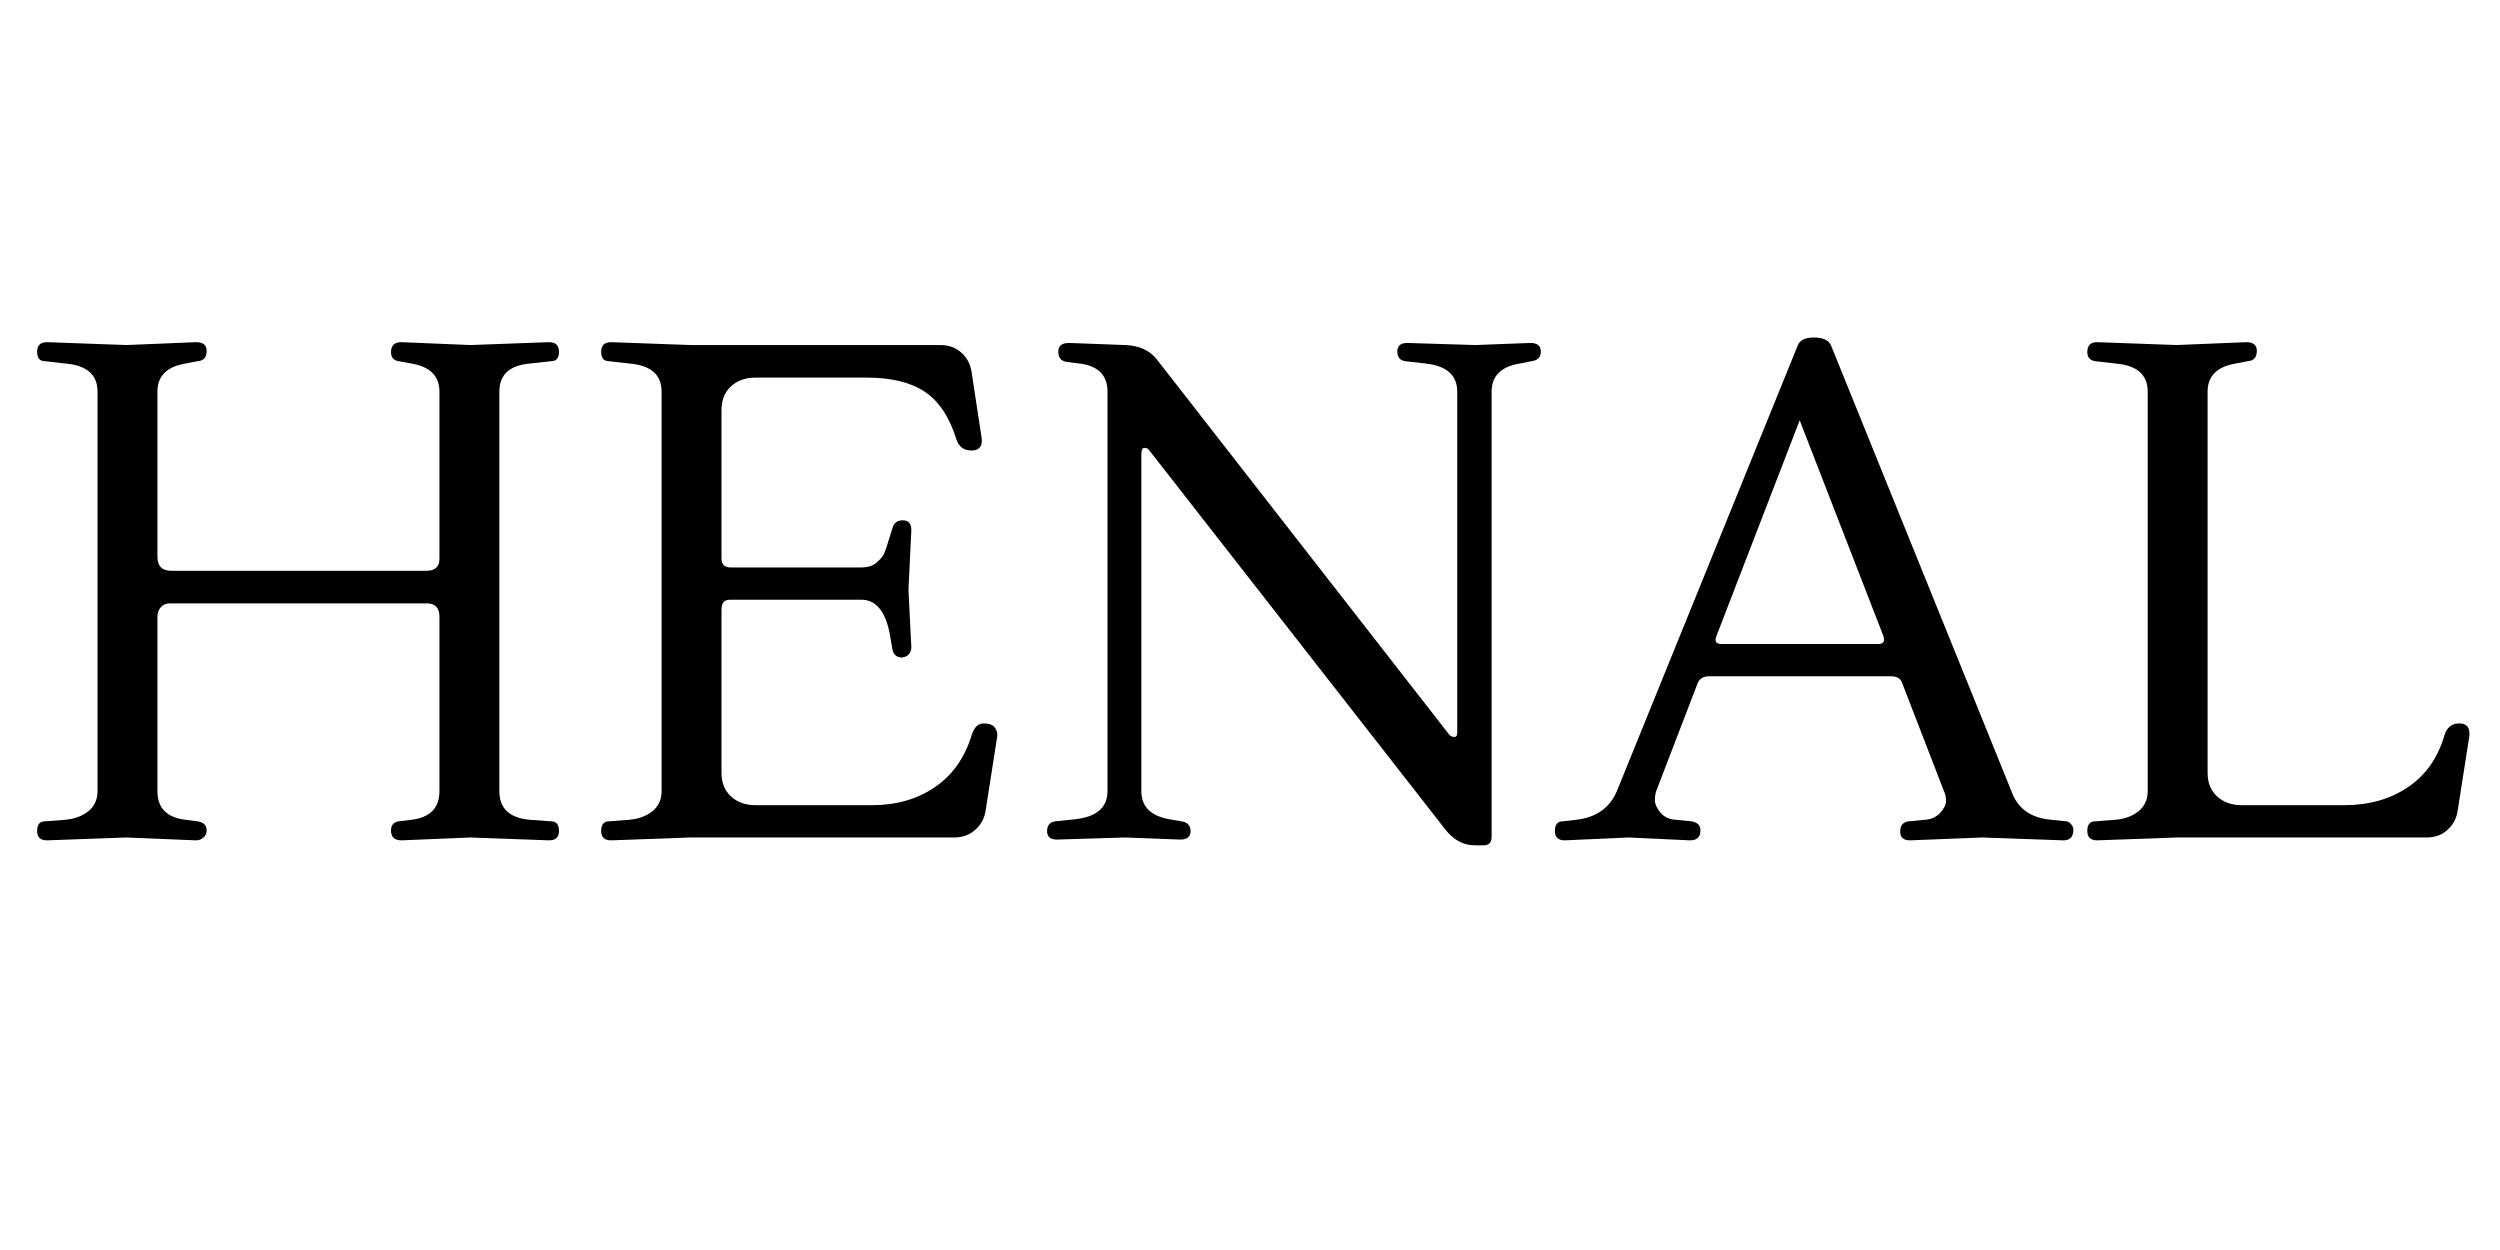 <svg xmlns="http://www.w3.org/2000/svg" xmlns:xlink="http://www.w3.org/1999/xlink" width="200" zoomAndPan="magnify" viewBox="0 0 150 75" height="100" preserveAspectRatio="xMidYMid meet" version="1.0"><defs><g/></defs><g fill="#000000" fill-opacity="1"><g transform="translate(0.961, 50.249)"><g><path d="M 32.109 -0.969 C 32.422 -0.969 32.578 -0.773 32.578 -0.391 C 32.578 -0.016 32.379 0.172 31.984 0.172 L 27.266 0 L 23.125 0.172 C 22.707 0.172 22.5 -0.023 22.5 -0.422 C 22.5 -0.734 22.648 -0.914 22.953 -0.969 L 23.719 -1.062 C 24.844 -1.195 25.406 -1.77 25.406 -2.781 L 25.406 -13.25 C 25.406 -13.781 25.148 -14.047 24.641 -14.047 L 9.203 -14.047 C 9.004 -14.047 8.832 -13.969 8.688 -13.812 C 8.551 -13.664 8.484 -13.477 8.484 -13.25 L 8.484 -2.781 C 8.484 -1.77 9.047 -1.195 10.172 -1.062 L 10.891 -0.969 C 11.254 -0.914 11.438 -0.734 11.438 -0.422 C 11.438 -0.254 11.375 -0.113 11.25 0 C 11.125 0.113 10.973 0.172 10.797 0.172 L 6.625 0 L 1.859 0.172 C 1.461 0.172 1.266 -0.016 1.266 -0.391 C 1.266 -0.773 1.422 -0.969 1.734 -0.969 L 2.953 -1.062 C 3.516 -1.113 3.977 -1.285 4.344 -1.578 C 4.707 -1.879 4.891 -2.281 4.891 -2.781 L 4.891 -26.75 C 4.891 -27.77 4.242 -28.332 2.953 -28.438 L 1.734 -28.578 C 1.422 -28.578 1.266 -28.766 1.266 -29.141 C 1.266 -29.523 1.461 -29.719 1.859 -29.719 L 6.625 -29.547 L 10.797 -29.719 C 11.223 -29.719 11.438 -29.547 11.438 -29.203 C 11.438 -28.805 11.254 -28.598 10.891 -28.578 L 10.172 -28.438 C 9.047 -28.25 8.484 -27.688 8.484 -26.75 L 8.484 -16.844 C 8.484 -16.281 8.766 -16 9.328 -16 L 24.609 -16 C 25.141 -16 25.406 -16.238 25.406 -16.719 L 25.406 -26.75 C 25.406 -27.688 24.844 -28.25 23.719 -28.438 L 22.953 -28.578 C 22.648 -28.629 22.5 -28.812 22.5 -29.125 C 22.5 -29.52 22.707 -29.719 23.125 -29.719 L 27.266 -29.547 L 31.984 -29.719 C 32.379 -29.719 32.578 -29.523 32.578 -29.141 C 32.578 -28.766 32.422 -28.578 32.109 -28.578 L 30.844 -28.438 C 29.613 -28.332 29 -27.77 29 -26.75 L 29 -2.781 C 29 -1.738 29.613 -1.164 30.844 -1.062 Z M 32.109 -0.969 "/></g></g></g><g fill="#000000" fill-opacity="1"><g transform="translate(34.805, 50.249)"><g><path d="M 22.453 0 L 6.625 0 L 1.859 0.172 C 1.461 0.172 1.266 -0.016 1.266 -0.391 C 1.266 -0.773 1.422 -0.969 1.734 -0.969 L 2.953 -1.062 C 3.516 -1.113 3.977 -1.285 4.344 -1.578 C 4.707 -1.879 4.891 -2.281 4.891 -2.781 L 4.891 -26.75 C 4.891 -27.77 4.242 -28.332 2.953 -28.438 L 1.734 -28.578 C 1.422 -28.578 1.266 -28.766 1.266 -29.141 C 1.266 -29.523 1.461 -29.719 1.859 -29.719 L 6.625 -29.547 L 21.609 -29.547 C 22.141 -29.547 22.57 -29.383 22.906 -29.062 C 23.25 -28.738 23.445 -28.336 23.5 -27.859 L 24.094 -23.969 C 24.156 -23.469 23.953 -23.219 23.484 -23.219 C 23.023 -23.219 22.723 -23.441 22.578 -23.891 C 22.16 -25.234 21.523 -26.188 20.672 -26.75 C 19.828 -27.312 18.66 -27.594 17.172 -27.594 L 10.547 -27.594 C 9.93 -27.594 9.43 -27.414 9.047 -27.062 C 8.672 -26.719 8.484 -26.238 8.484 -25.625 L 8.484 -16.75 C 8.484 -16.383 8.664 -16.203 9.031 -16.203 L 16.875 -16.203 C 17.27 -16.203 17.578 -16.301 17.797 -16.5 C 18.023 -16.695 18.176 -16.879 18.25 -17.047 C 18.32 -17.211 18.426 -17.523 18.562 -17.984 L 18.734 -18.531 C 18.816 -18.863 19.023 -19.031 19.359 -19.031 C 19.703 -19.031 19.875 -18.832 19.875 -18.438 L 19.703 -14.859 L 19.875 -11.438 C 19.875 -11.07 19.691 -10.859 19.328 -10.797 C 18.992 -10.797 18.797 -10.969 18.734 -11.312 L 18.609 -12.062 C 18.359 -13.531 17.781 -14.266 16.875 -14.266 L 8.984 -14.266 C 8.648 -14.266 8.484 -14.066 8.484 -13.672 L 8.484 -3.875 C 8.484 -3.289 8.672 -2.82 9.047 -2.469 C 9.43 -2.113 9.93 -1.938 10.547 -1.938 L 17.516 -1.938 C 18.973 -1.938 20.227 -2.297 21.281 -3.016 C 22.344 -3.734 23.082 -4.781 23.5 -6.156 C 23.645 -6.613 23.879 -6.844 24.203 -6.844 C 24.523 -6.844 24.75 -6.766 24.875 -6.609 C 25 -6.453 25.051 -6.273 25.031 -6.078 L 24.344 -1.688 C 24.289 -1.207 24.086 -0.805 23.734 -0.484 C 23.391 -0.16 22.961 0 22.453 0 Z M 22.453 0 "/></g></g></g><g fill="#000000" fill-opacity="1"><g transform="translate(61.559, 50.249)"><g><path d="M 25.875 -6.281 L 25.875 -26.75 C 25.875 -27.738 25.238 -28.301 23.969 -28.438 L 22.75 -28.578 C 22.438 -28.629 22.281 -28.82 22.281 -29.156 C 22.281 -29.5 22.477 -29.672 22.875 -29.672 L 26.969 -29.547 L 30.266 -29.672 C 30.68 -29.672 30.891 -29.5 30.891 -29.156 C 30.891 -28.82 30.707 -28.629 30.344 -28.578 L 29.625 -28.438 C 28.5 -28.25 27.938 -27.688 27.938 -26.75 L 27.938 -0.047 C 27.938 0.297 27.781 0.469 27.469 0.469 L 26.922 0.469 C 26.223 0.469 25.617 0.129 25.109 -0.547 L 7.344 -23.297 C 7.289 -23.348 7.207 -23.375 7.094 -23.375 C 6.977 -23.375 6.922 -23.234 6.922 -22.953 L 6.922 -2.781 C 6.922 -1.852 7.484 -1.289 8.609 -1.094 L 9.328 -0.969 C 9.691 -0.914 9.875 -0.719 9.875 -0.375 C 9.875 -0.039 9.664 0.125 9.25 0.125 L 5.953 0 L 1.859 0.125 C 1.461 0.125 1.266 -0.039 1.266 -0.375 C 1.266 -0.719 1.422 -0.914 1.734 -0.969 L 2.953 -1.094 C 4.242 -1.238 4.891 -1.801 4.891 -2.781 L 4.891 -26.75 C 4.891 -27.738 4.328 -28.301 3.203 -28.438 L 2.453 -28.531 C 2.109 -28.582 1.938 -28.785 1.938 -29.141 C 1.938 -29.492 2.148 -29.672 2.578 -29.672 L 5.953 -29.547 C 6.766 -29.516 7.383 -29.242 7.812 -28.734 L 25.406 -6.156 C 25.488 -6.07 25.586 -6.031 25.703 -6.031 C 25.816 -6.031 25.875 -6.113 25.875 -6.281 Z M 25.875 -6.281 "/></g></g></g><g fill="#000000" fill-opacity="1"><g transform="translate(93.715, 50.249)"><g><path d="M 9.578 -11.609 L 18.984 -11.609 C 19.297 -11.609 19.395 -11.773 19.281 -12.109 L 14.266 -25.031 L 9.25 -12.031 C 9.156 -11.75 9.266 -11.609 9.578 -11.609 Z M 5.656 -2.781 C 5.602 -2.613 5.578 -2.426 5.578 -2.219 C 5.578 -2.008 5.688 -1.77 5.906 -1.5 C 6.133 -1.227 6.445 -1.082 6.844 -1.062 L 7.766 -0.969 C 8.129 -0.914 8.312 -0.734 8.312 -0.422 C 8.312 -0.023 8.102 0.172 7.688 0.172 L 4.016 0 L 0.172 0.172 C -0.223 0.172 -0.422 -0.016 -0.422 -0.391 C -0.422 -0.773 -0.266 -0.969 0.047 -0.969 L 0.844 -1.062 C 2.051 -1.195 2.867 -1.77 3.297 -2.781 L 14.141 -29.5 C 14.254 -29.832 14.582 -30 15.125 -30 C 15.676 -30 16.02 -29.832 16.156 -29.5 L 26.969 -2.781 C 27.332 -1.738 28.133 -1.164 29.375 -1.062 L 30.266 -0.969 C 30.367 -0.969 30.461 -0.91 30.547 -0.797 C 30.641 -0.691 30.688 -0.582 30.688 -0.469 C 30.688 -0.039 30.488 0.172 30.094 0.172 L 25.234 0 L 20.891 0.172 C 20.492 0.172 20.297 0 20.297 -0.344 C 20.297 -0.727 20.469 -0.938 20.812 -0.969 L 21.781 -1.062 C 22.145 -1.082 22.445 -1.219 22.688 -1.469 C 22.926 -1.727 23.047 -1.969 23.047 -2.188 C 23.047 -2.414 23.004 -2.613 22.922 -2.781 L 20.422 -9.25 C 20.336 -9.531 20.113 -9.672 19.75 -9.672 L 8.828 -9.672 C 8.484 -9.672 8.254 -9.531 8.141 -9.25 Z M 5.656 -2.781 "/></g></g></g><g fill="#000000" fill-opacity="1"><g transform="translate(123.972, 50.249)"><g><path d="M 8.484 -26.75 L 8.484 -3.875 C 8.484 -3.289 8.672 -2.82 9.047 -2.469 C 9.43 -2.113 9.93 -1.938 10.547 -1.938 L 16.672 -1.938 C 18.16 -1.938 19.438 -2.297 20.5 -3.016 C 21.57 -3.734 22.305 -4.781 22.703 -6.156 C 22.848 -6.613 23.145 -6.844 23.594 -6.844 C 24.039 -6.844 24.238 -6.586 24.188 -6.078 L 23.5 -1.688 C 23.445 -1.207 23.25 -0.805 22.906 -0.484 C 22.57 -0.16 22.141 0 21.609 0 L 6.625 0 L 1.859 0.172 C 1.461 0.172 1.266 -0.016 1.266 -0.391 C 1.266 -0.773 1.422 -0.969 1.734 -0.969 L 2.953 -1.062 C 3.516 -1.113 3.977 -1.285 4.344 -1.578 C 4.707 -1.879 4.891 -2.281 4.891 -2.781 L 4.891 -26.75 C 4.891 -27.77 4.242 -28.332 2.953 -28.438 L 1.734 -28.578 C 1.422 -28.629 1.266 -28.812 1.266 -29.125 C 1.266 -29.52 1.461 -29.719 1.859 -29.719 L 6.625 -29.547 L 10.797 -29.719 C 11.223 -29.719 11.438 -29.547 11.438 -29.203 C 11.438 -28.805 11.254 -28.598 10.891 -28.578 L 10.172 -28.438 C 9.047 -28.25 8.484 -27.688 8.484 -26.75 Z M 8.484 -26.75 "/></g></g></g></svg>